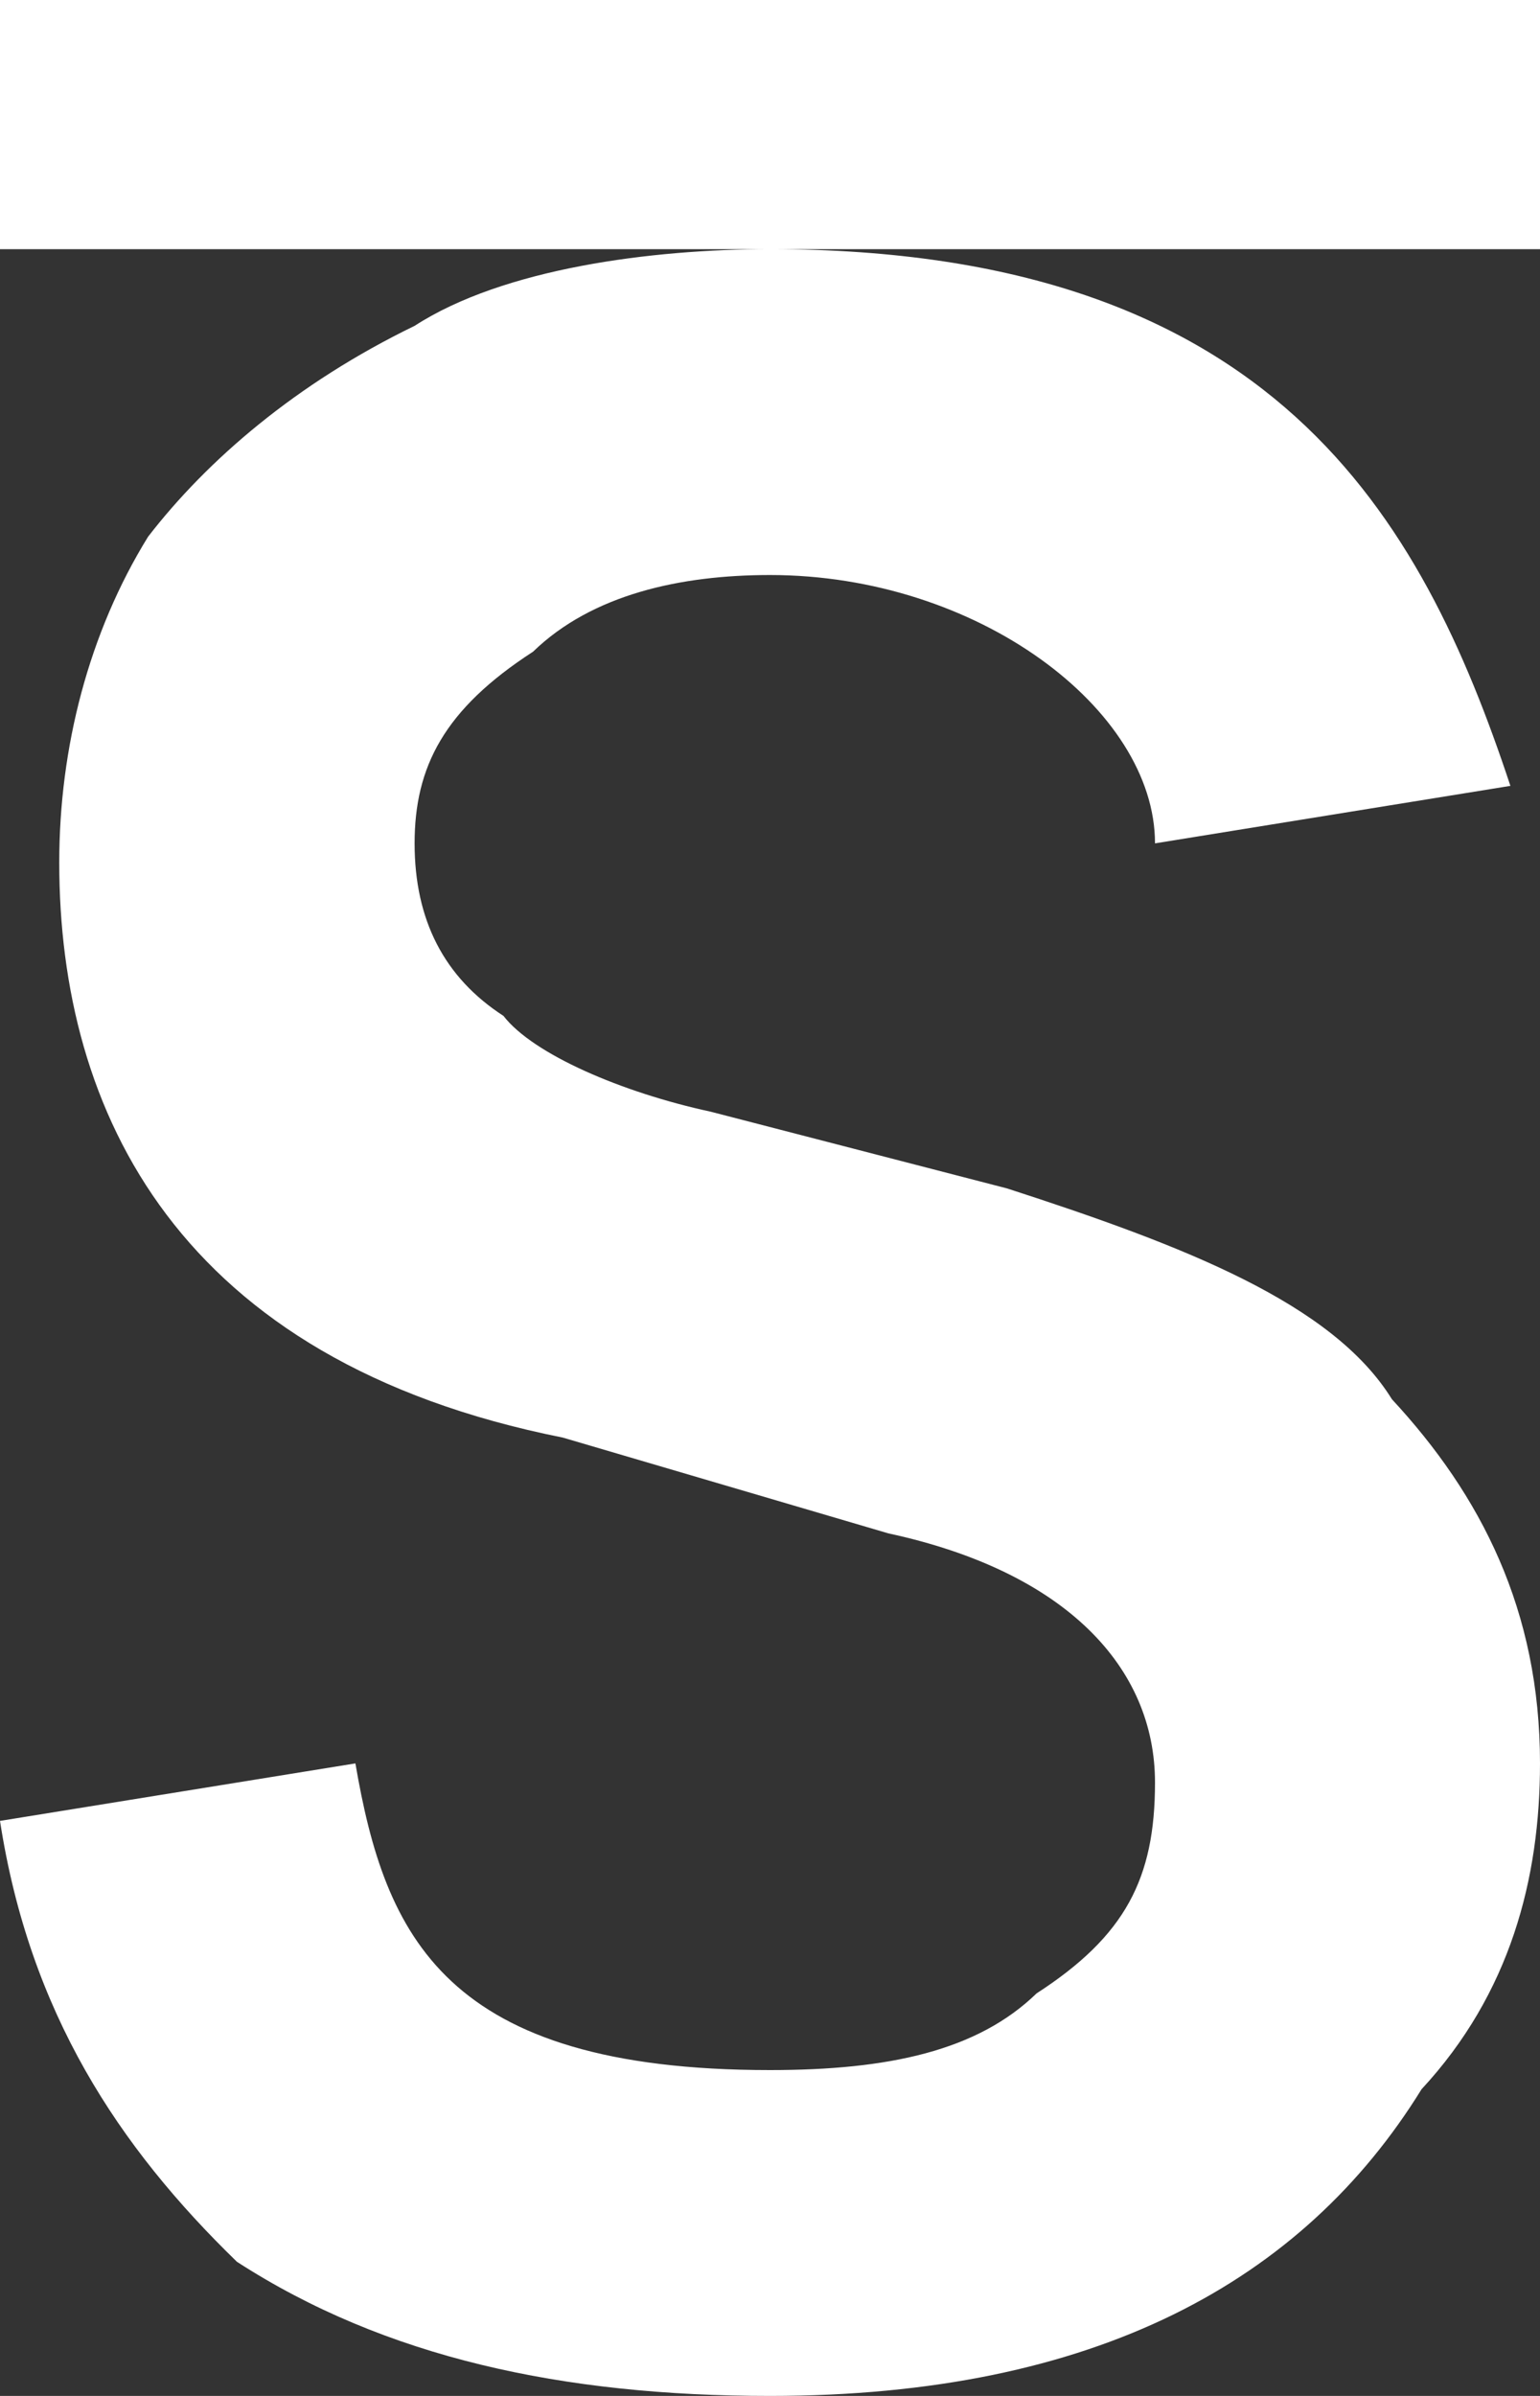 <?xml version="1.0" encoding="UTF-8"?> <svg xmlns="http://www.w3.org/2000/svg" width="36" height="56" viewBox="0 0 36 56" fill="none"><rect x="0" y="0" width="36" height="56" fill="#333333" stroke="none"/><path d="M35.308 18.368L27 19.712C27 16.576 22.846 13.44 18 13.44C15.923 13.44 13.846 13.888 12.461 15.232C10.385 16.576 9.692 17.92 9.692 19.712C9.692 21.504 10.385 22.848 11.769 23.744C12.461 24.64 14.539 25.536 16.615 25.984L23.538 27.776C27.692 29.12 31.154 30.464 32.538 32.704C34.615 34.944 36 37.632 36 41.216C36 43.904 35.308 46.592 33.231 48.832C30.462 53.312 25.615 56 18 56C13.154 56 9 55.104 5.538 52.864C2.769 50.176 0.692 47.04 0 42.56L8.308 41.216C9 45.248 10.385 48.384 18 48.384C20.769 48.384 22.846 47.936 24.231 46.592C26.308 45.248 27 43.904 27 41.664C27 38.976 24.923 36.736 20.769 35.84L13.154 33.6C4.154 31.808 1.385 25.984 1.385 20.16C1.385 17.472 2.077 14.784 3.462 12.544C4.846 10.752 6.923 8.96 9.692 7.616C11.769 6.272 15.231 5.824 18 5.824H0V0H36V5.824H18C29.769 5.824 33.231 12.096 35.308 18.368Z" fill="white"></path></svg> 
